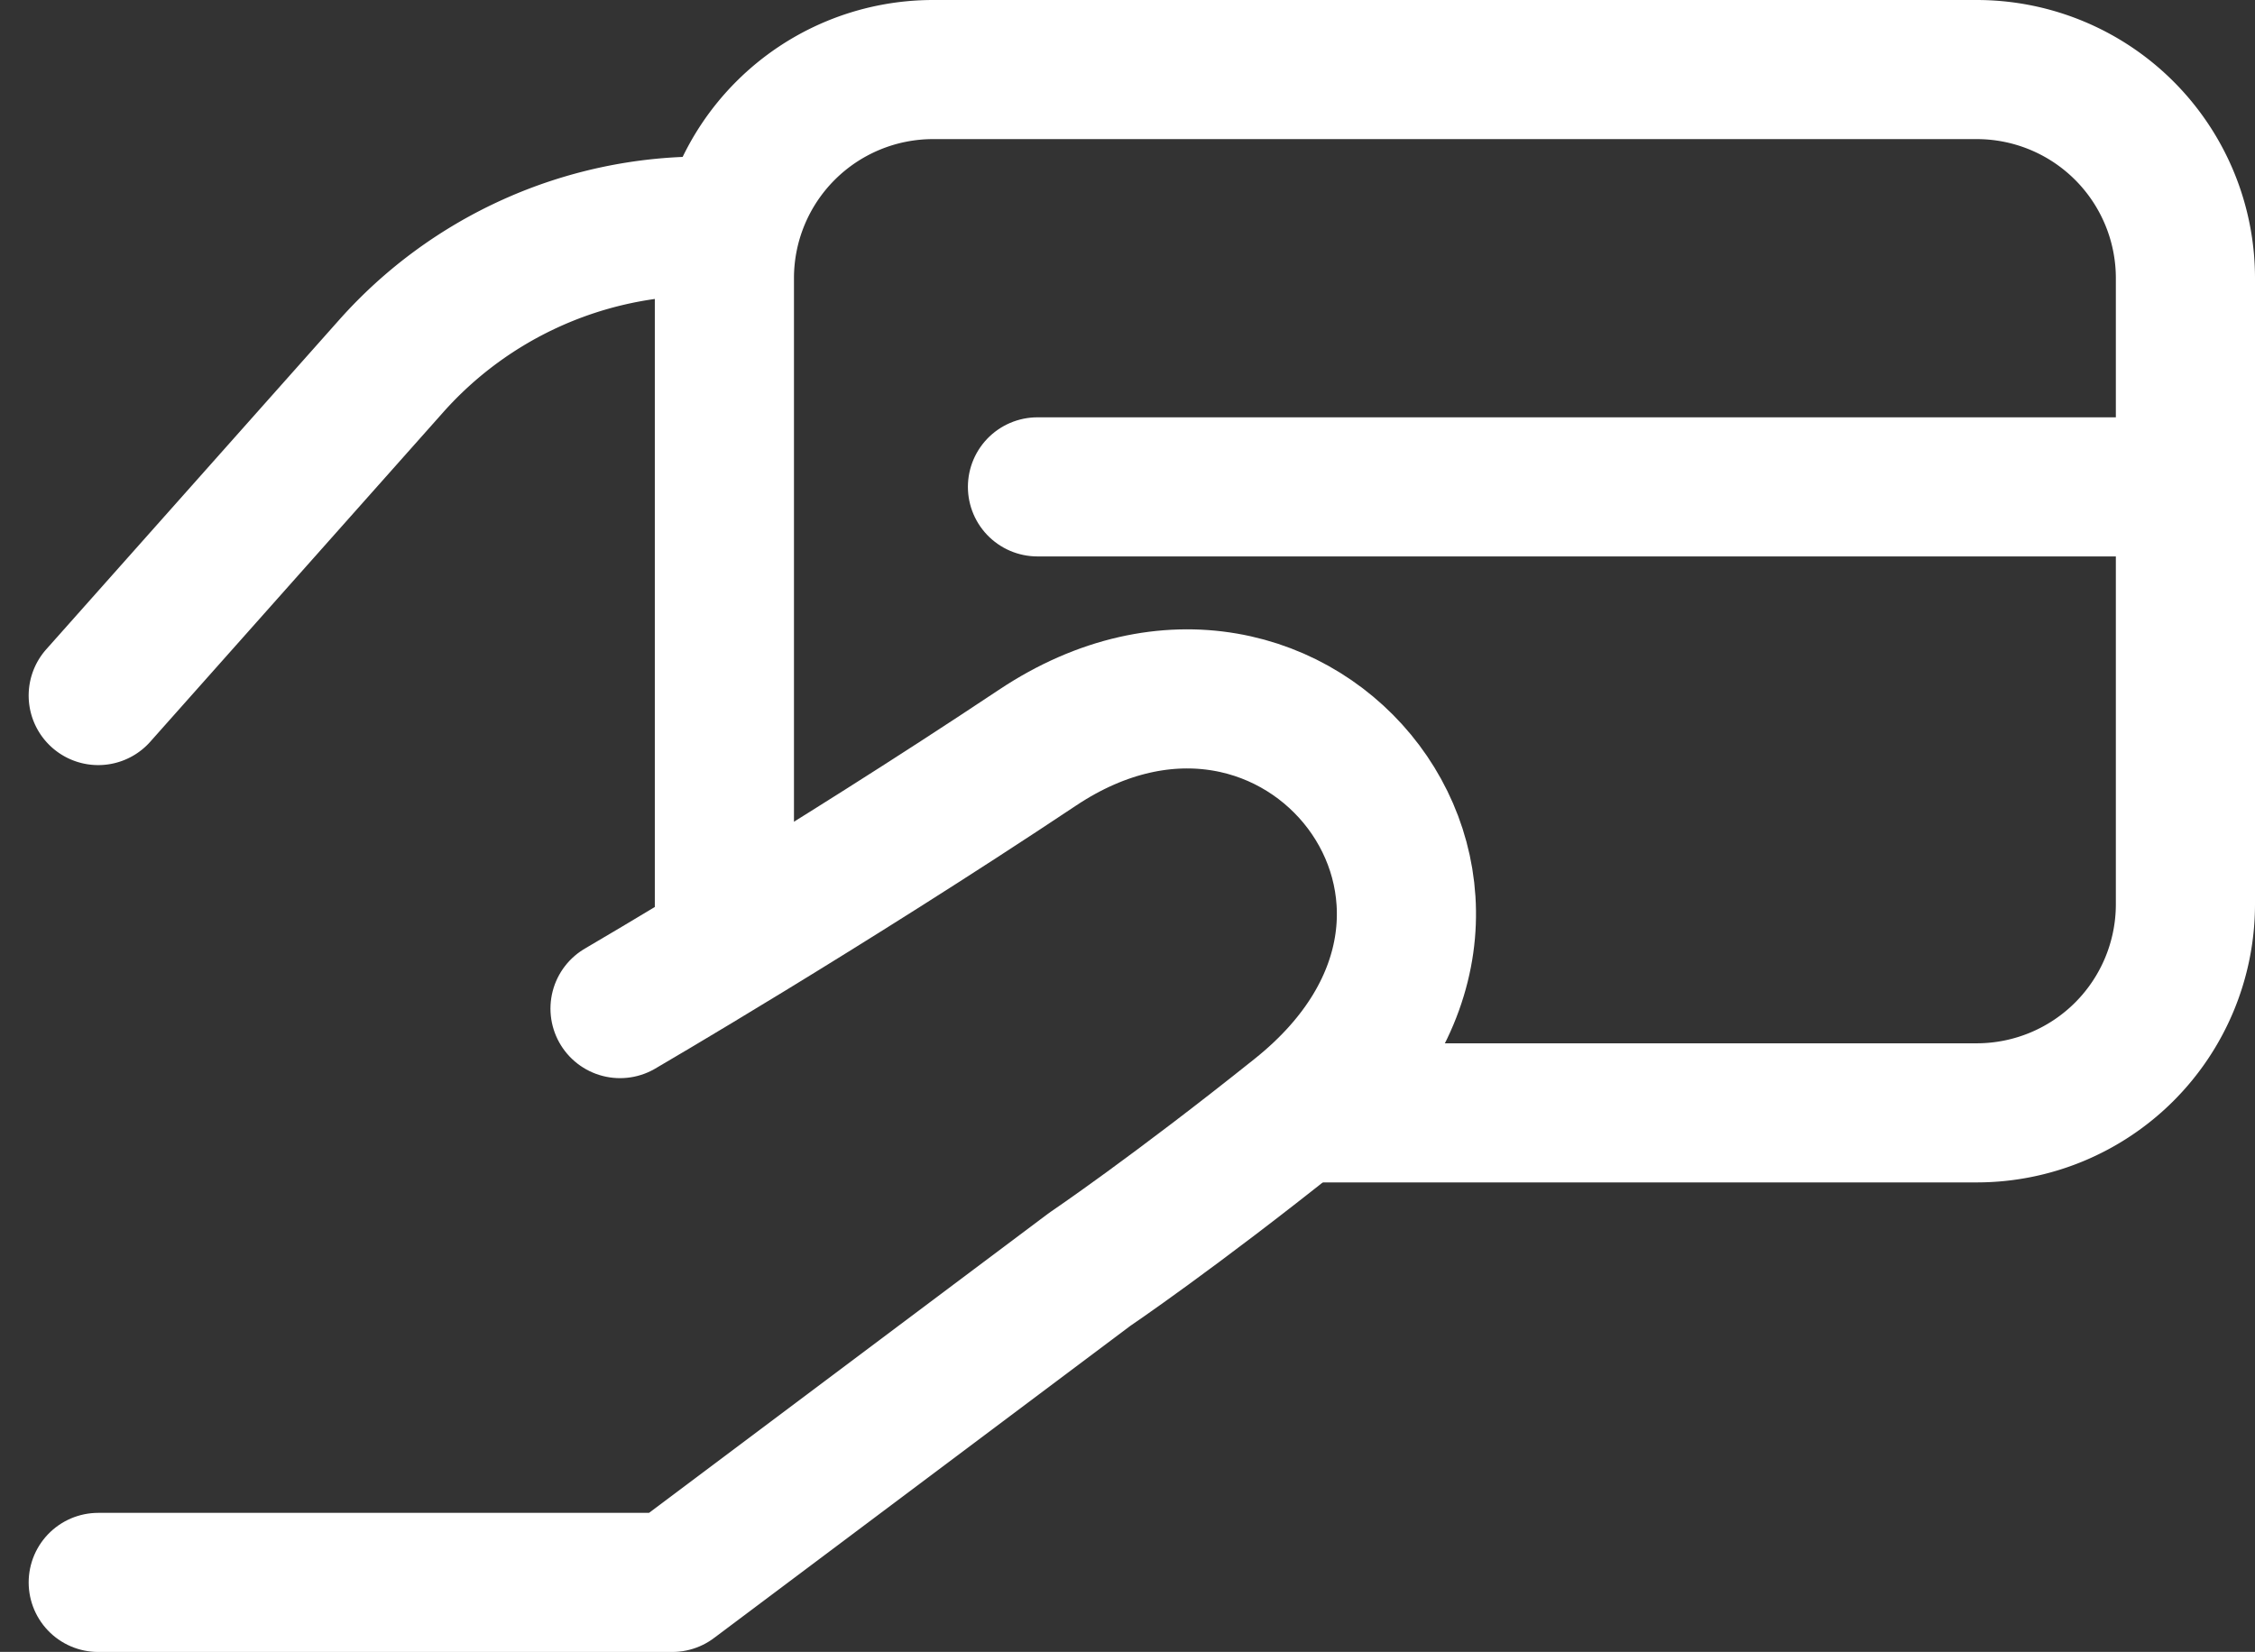 <svg xmlns="http://www.w3.org/2000/svg" width="32.412" height="23.75" viewBox="0 0 32.412 23.75">
  <rect x="0" y="0" width="32.412" height="23.75" fill="#333333" stroke="none"/>
  <g id="Ability_to_sell_files_to_buyers_inside_and_outside_Iran" data-name="Ability to sell files to buyers inside and outside Iran" transform="translate(-0.588 -4)">
    <path id="Path_17998" data-name="Path 17998" d="M11,9H27.5" transform="translate(4.5 2)" fill="none" stroke="#fff" stroke-linecap="round" stroke-linejoin="round" stroke-width="2"/>
    <path id="Path_17999" data-name="Path 17999" d="M2,13.25,6.21,8.514A6,6,0,0,1,10.694,6.5H11" transform="translate(0 0.75)" fill="none" stroke="#fff" stroke-linecap="round" stroke-linejoin="round" stroke-width="2"/>
    <path id="Path_18000" data-name="Path 18000" d="M2,23.735h8.25l6-4.5s1.214-.821,3-2.25c3.75-3,0-7.75-3.75-5.251-3.054,2.035-6,3.751-6,3.751" transform="translate(0 3.016)" fill="none" stroke="#fff" stroke-linecap="round" stroke-linejoin="round" stroke-width="2"/>
    <path id="Path_18001" data-name="Path 18001" d="M8,17.75V8a3,3,0,0,1,3-3H26a3,3,0,0,1,3,3v9a3,3,0,0,1-3,3H16.25" transform="translate(3)" fill="none" stroke="#fff" stroke-width="2"/>
  </g>
</svg>
